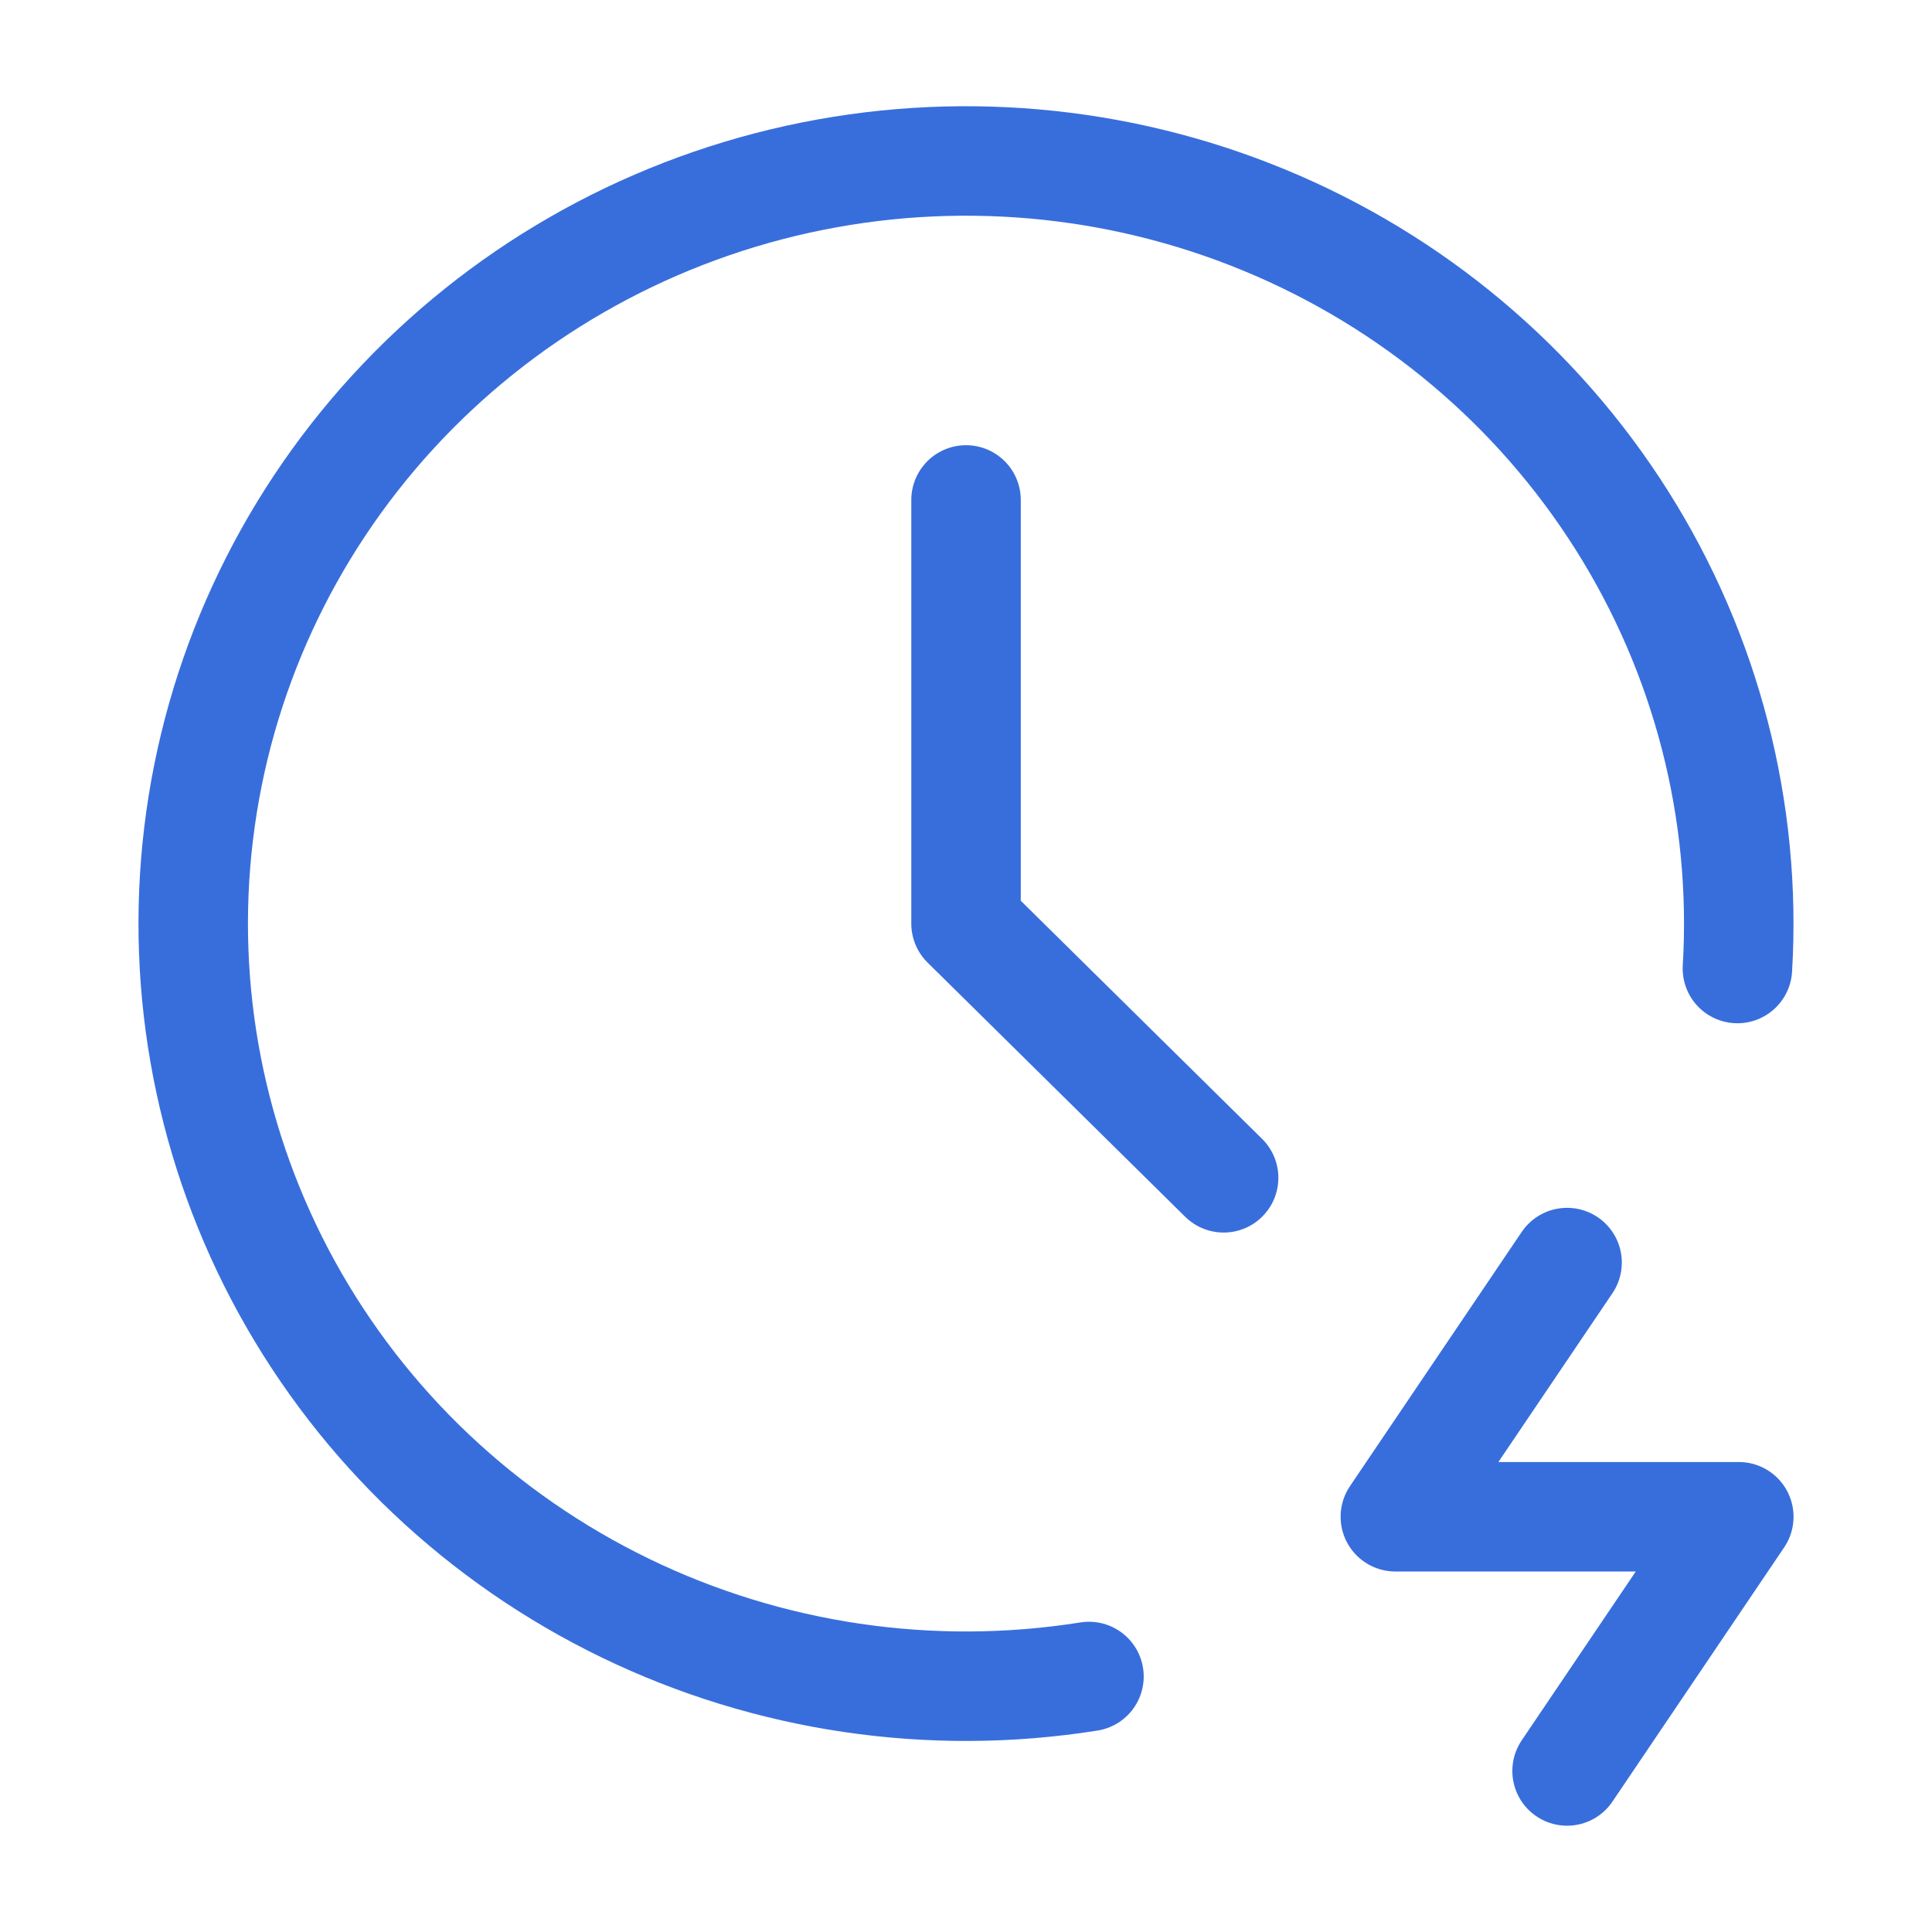 <svg width="60" height="60" viewBox="0 0 60 60" fill="none" xmlns="http://www.w3.org/2000/svg">
<path d="M53.957 30.078C54.25 25.182 52.995 20.316 50.365 16.154C47.736 11.991 43.862 8.737 39.278 6.841C34.694 4.944 29.626 4.499 24.775 5.567C19.924 6.635 15.528 9.163 12.195 12.802C8.862 16.44 6.756 21.011 6.169 25.881C5.581 30.752 6.54 35.683 8.913 39.992C11.287 44.302 14.957 47.778 19.419 49.941C23.88 52.103 28.912 52.846 33.819 52.065" stroke="#386EDC" stroke-width="3.4" stroke-linecap="round" stroke-linejoin="round"/>
<path d="M30.001 15.526V28.684L38.001 36.578M48.667 39.21L43.334 47.104H54L48.667 54.999" stroke="#386EDC" stroke-width="3.4" stroke-linecap="round" stroke-linejoin="round"/>
</svg>
